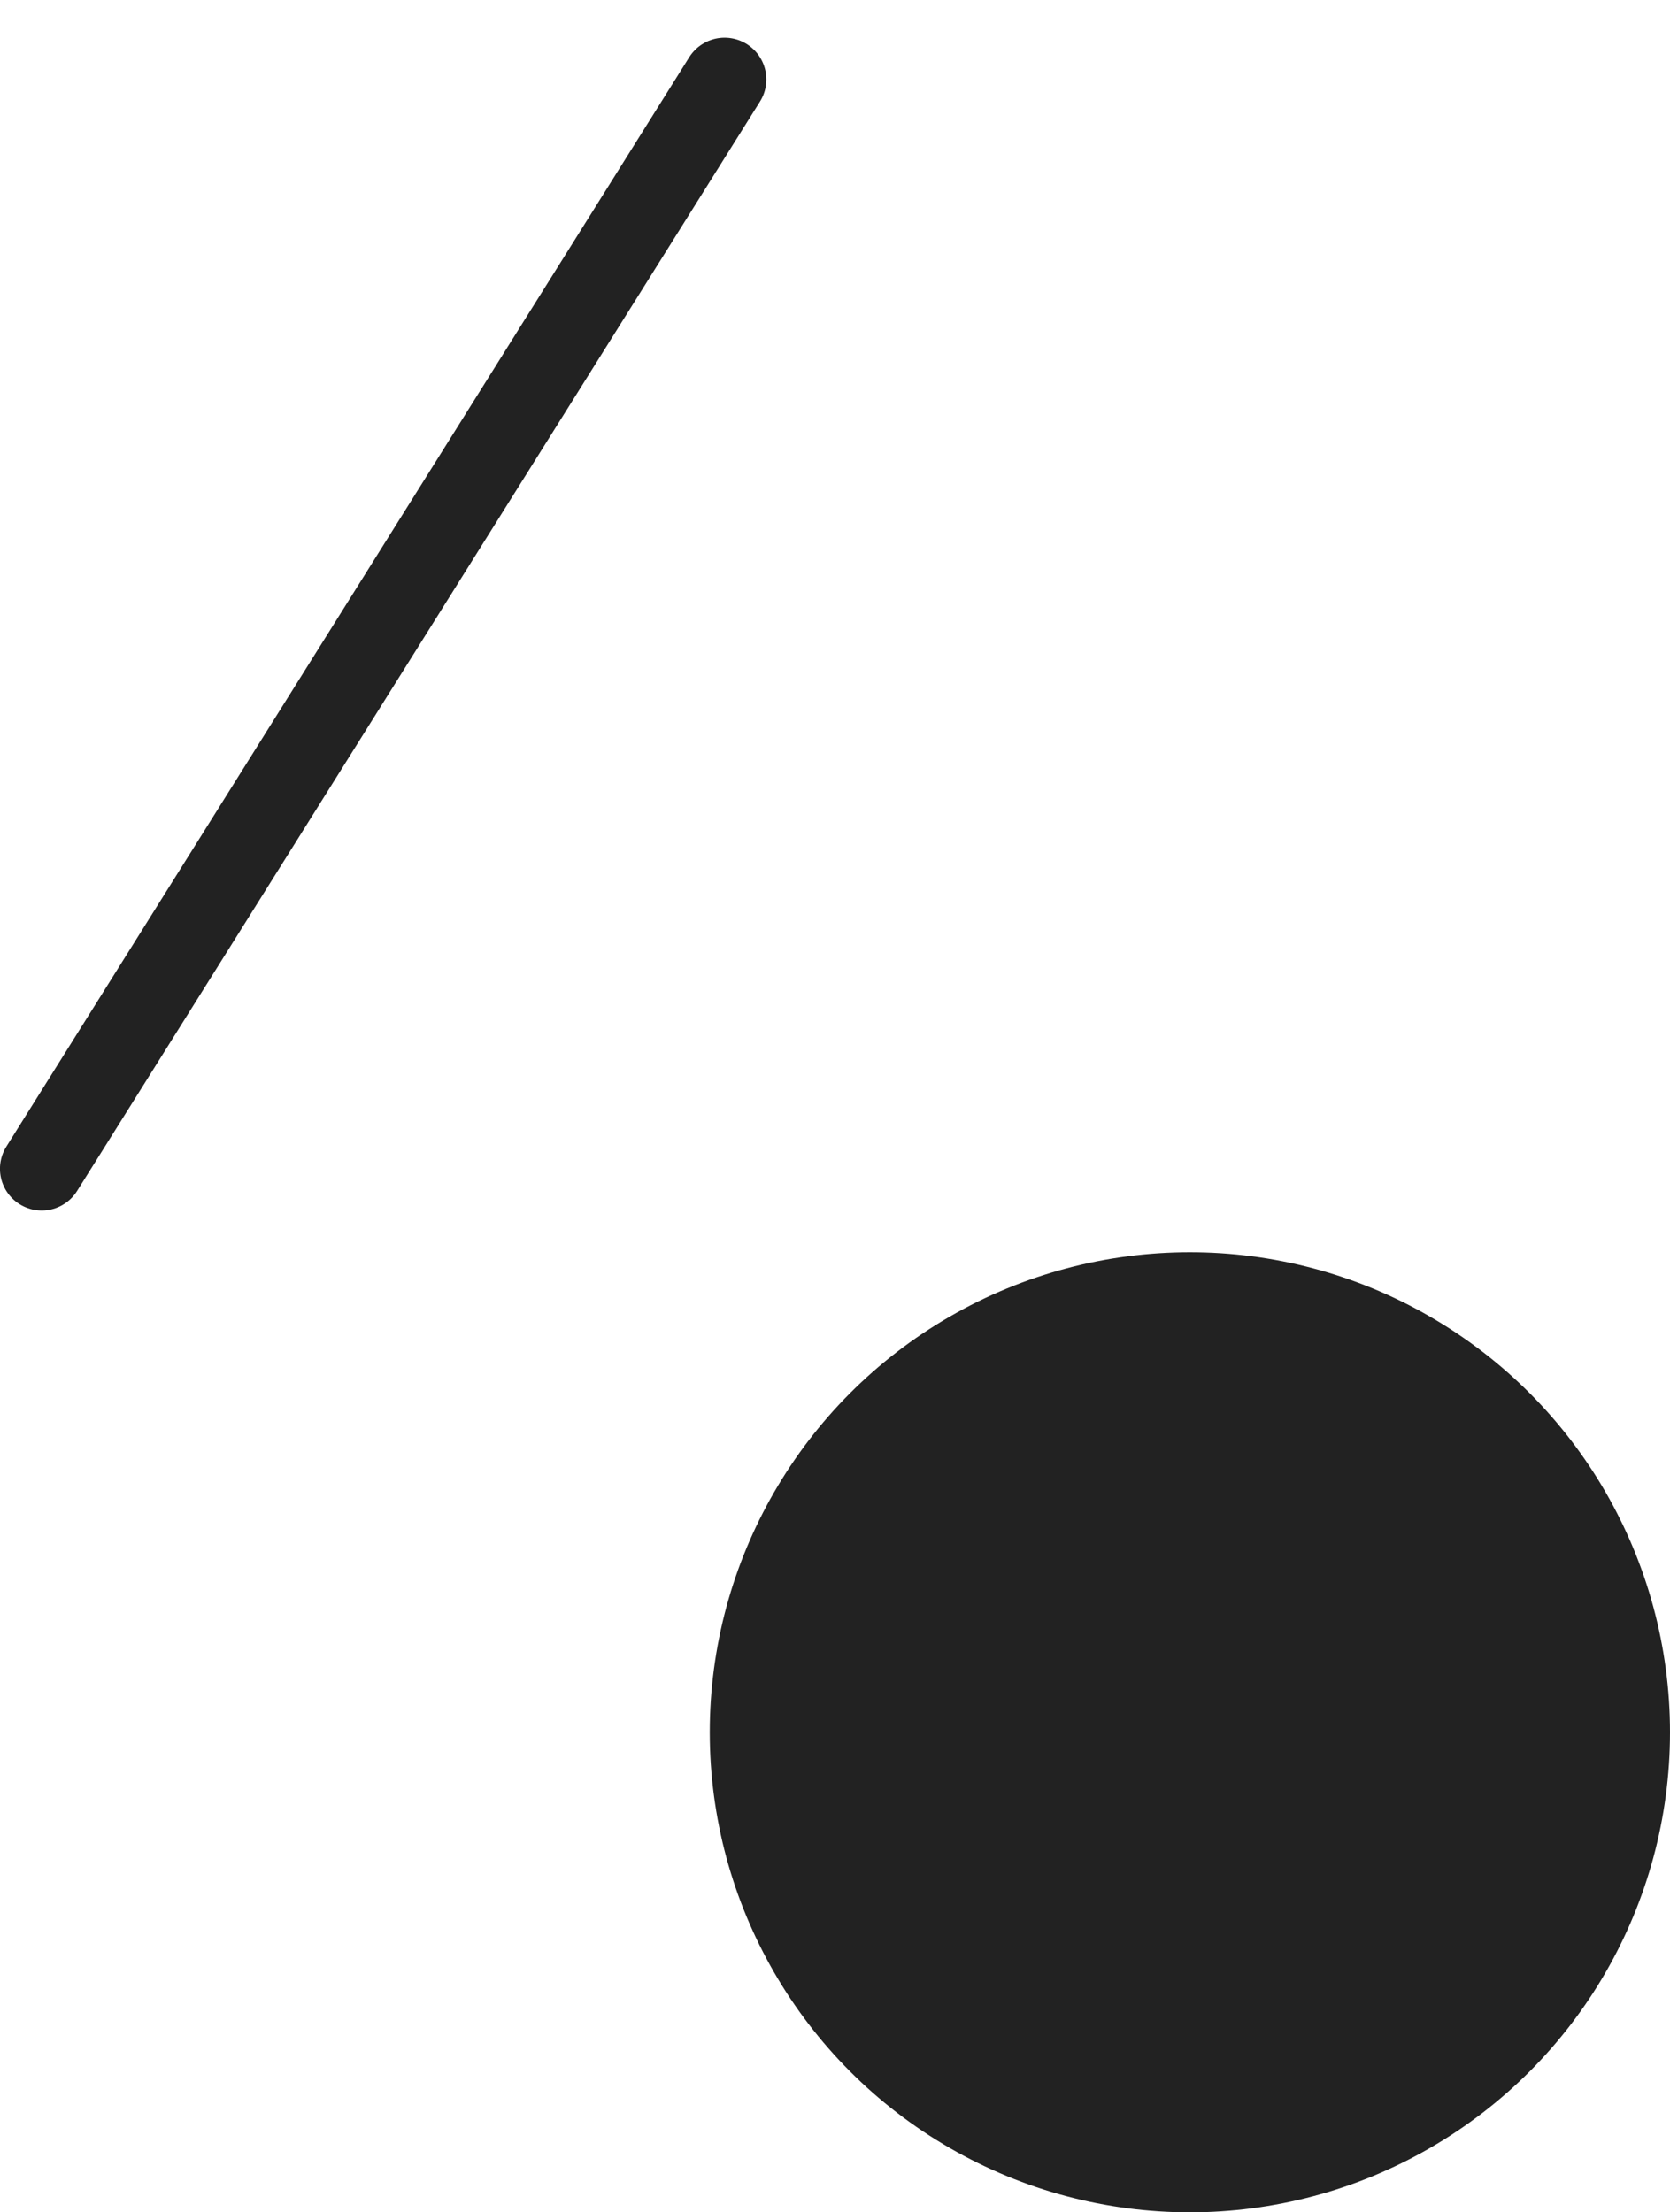 <?xml version="1.0" encoding="UTF-8"?> <svg xmlns="http://www.w3.org/2000/svg" width="40" height="53" viewBox="0 0 40 53" fill="none"> <circle cx="28.5" cy="41.5" r="11.5" fill="#222222"></circle> <path d="M17.355 1.903L0.999 28" stroke="#222222" stroke-width="2" stroke-linecap="round"></path> </svg> 